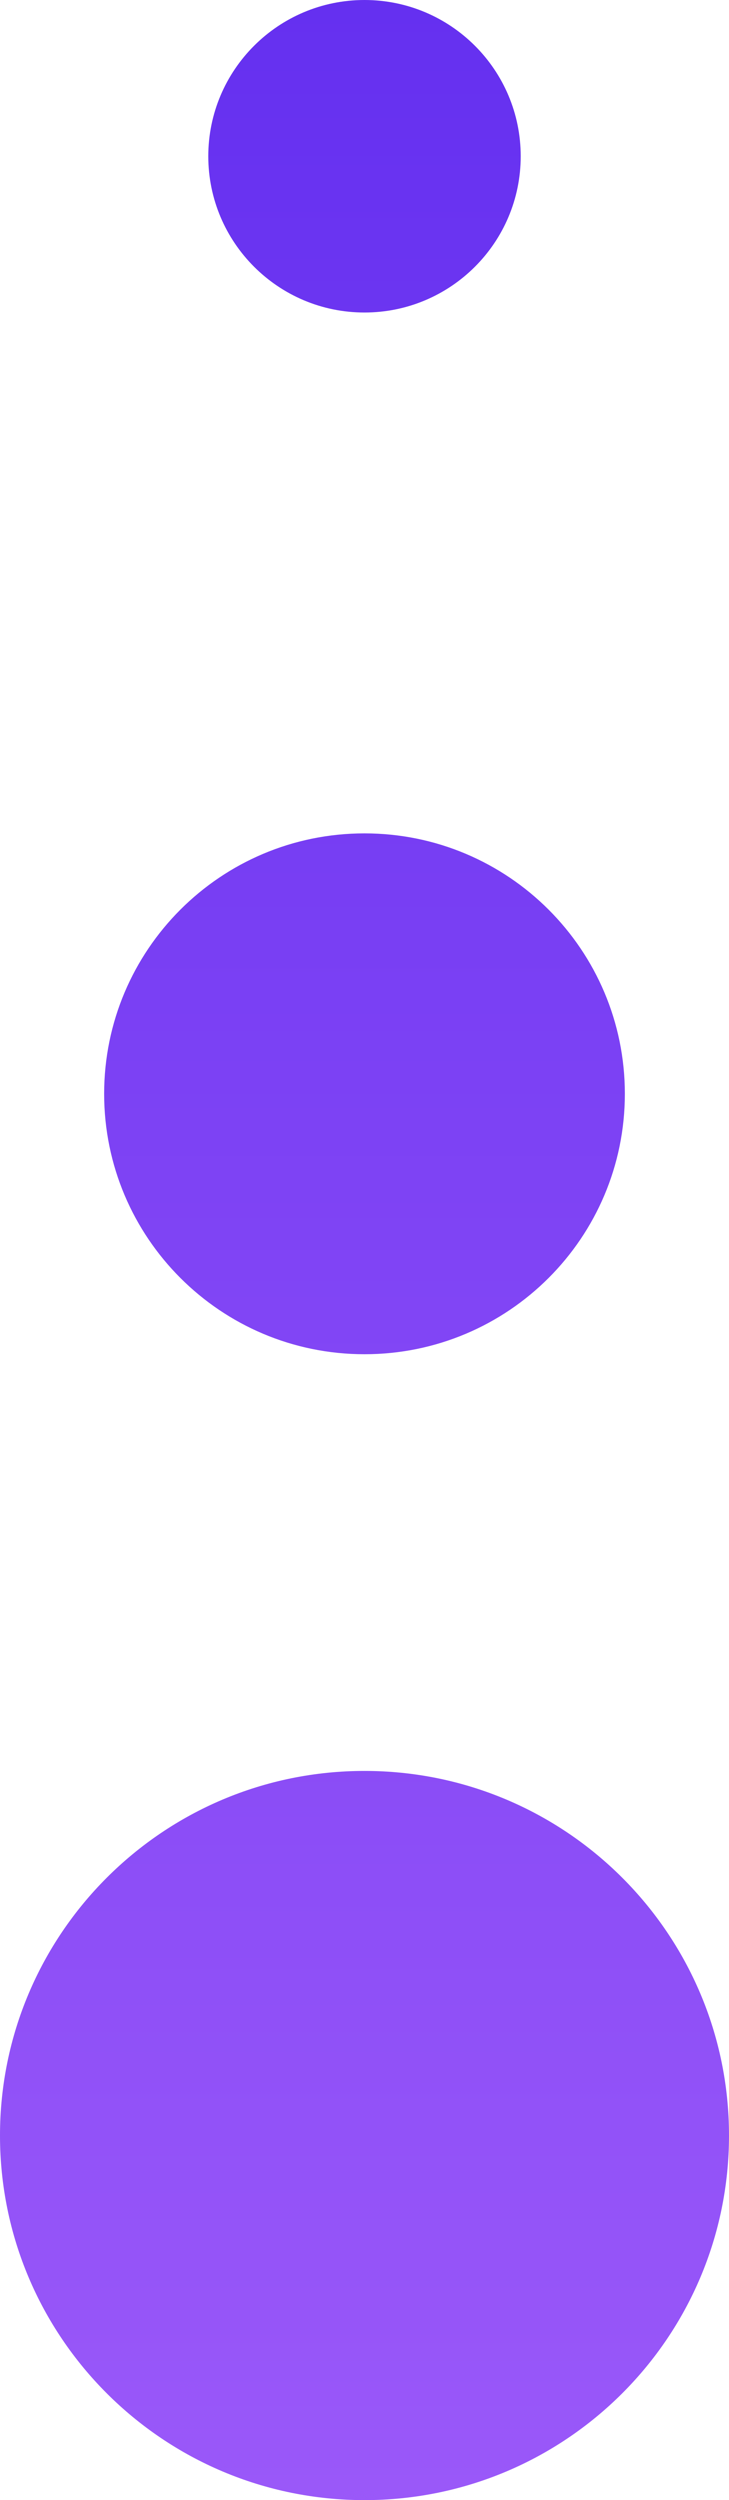 <svg xmlns="http://www.w3.org/2000/svg" width="7" height="24" viewBox="0 0 7 24" fill="none"><path d="M7 20.5C7 22.433 5.433 24 3.5 24C1.567 24 0 22.433 0 20.5C0 18.567 1.567 17 3.5 17C5.433 17 7 18.567 7 20.5Z" fill="url(#paint0_linear_18_371)"></path><path d="M6 10.5C6 11.881 4.881 13 3.5 13C2.119 13 1 11.881 1 10.5C1 9.119 2.119 8 3.5 8C4.881 8 6 9.119 6 10.5Z" fill="url(#paint1_linear_18_371)"></path><path d="M5 1.5C5 2.328 4.328 3 3.5 3C2.672 3 2 2.328 2 1.5C2 0.672 2.672 0 3.5 0C4.328 0 5 0.672 5 1.5Z" fill="url(#paint2_linear_18_371)"></path><defs><linearGradient id="paint0_linear_18_371" x1="3.5" y1="0" x2="3.5" y2="24" gradientUnits="userSpaceOnUse"><stop stop-color="#6530F0"></stop><stop offset="1" stop-color="#9A58F9"></stop></linearGradient><linearGradient id="paint1_linear_18_371" x1="3.5" y1="0" x2="3.5" y2="24" gradientUnits="userSpaceOnUse"><stop stop-color="#6530F0"></stop><stop offset="1" stop-color="#9A58F9"></stop></linearGradient><linearGradient id="paint2_linear_18_371" x1="3.5" y1="0" x2="3.5" y2="24" gradientUnits="userSpaceOnUse"><stop stop-color="#6530F0"></stop><stop offset="1" stop-color="#9A58F9"></stop></linearGradient></defs></svg>
